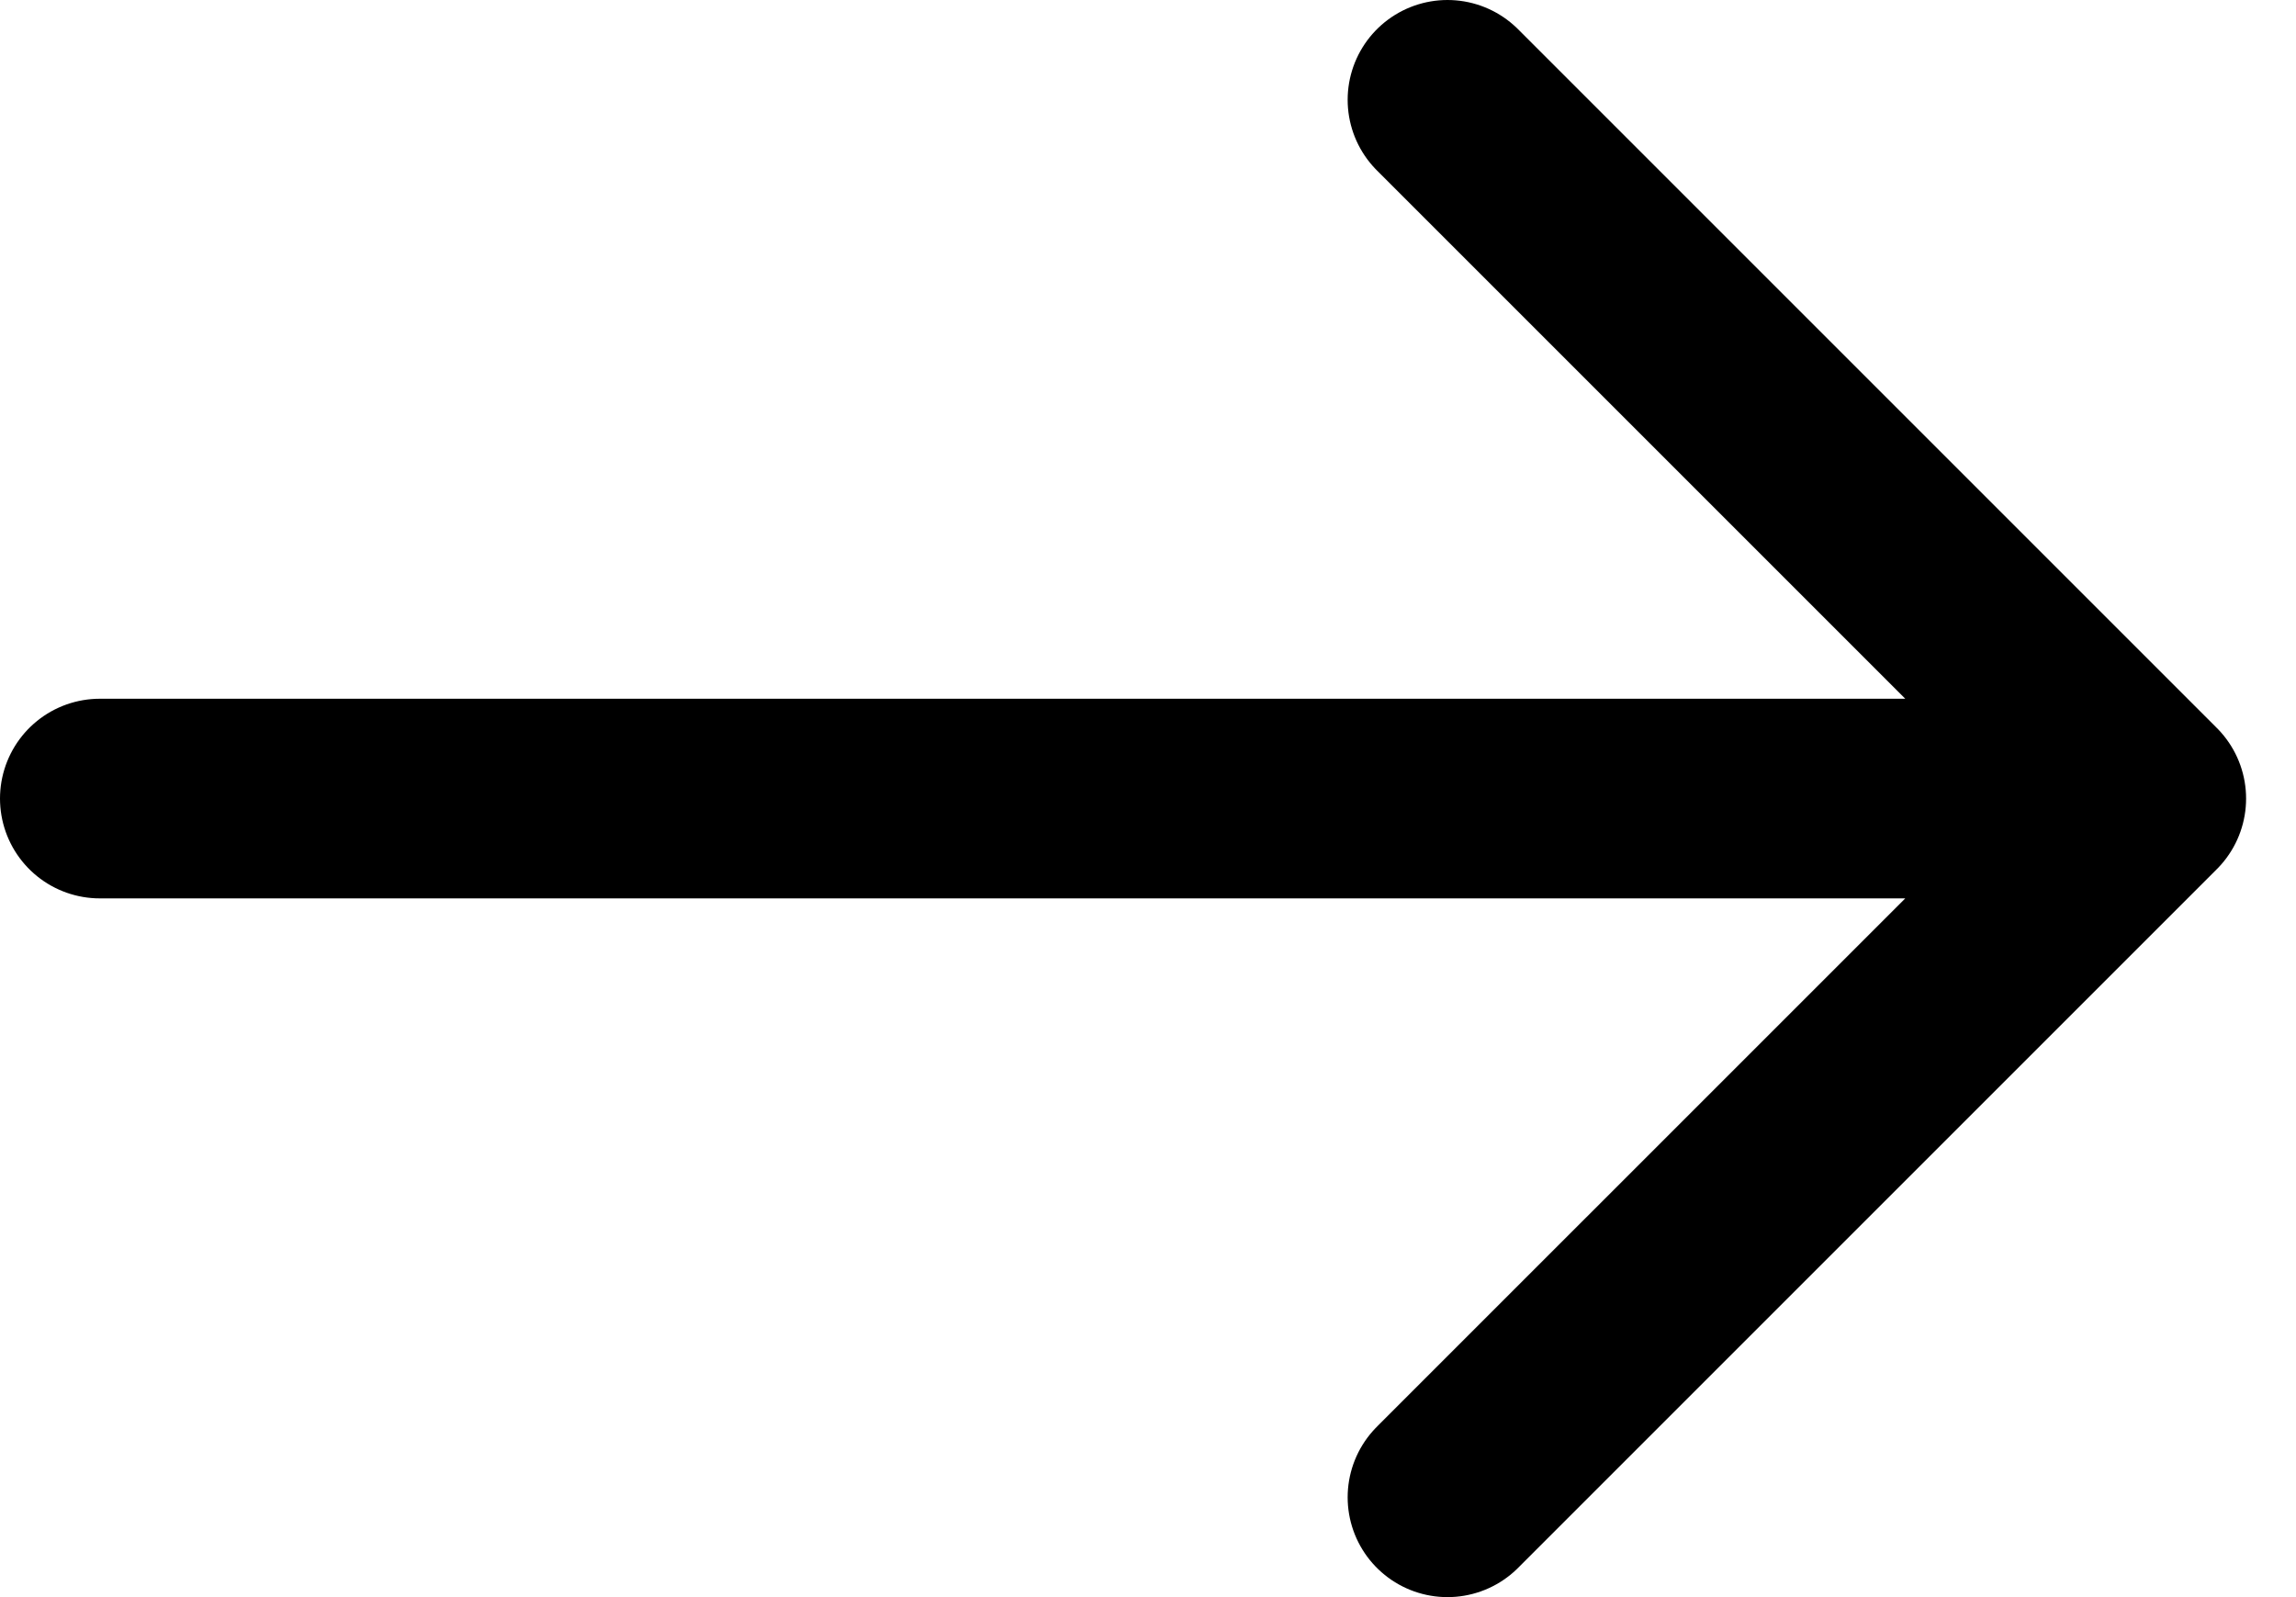 <svg width="23" height="16" viewBox="0 0 23 16" fill="none" xmlns="http://www.w3.org/2000/svg">
<path d="M1 8H21.5M21.5 8L14.5 1M21.5 8L14.5 15" stroke="black" stroke-width="2" stroke-linecap="round" stroke-linejoin="round"/>
</svg>
